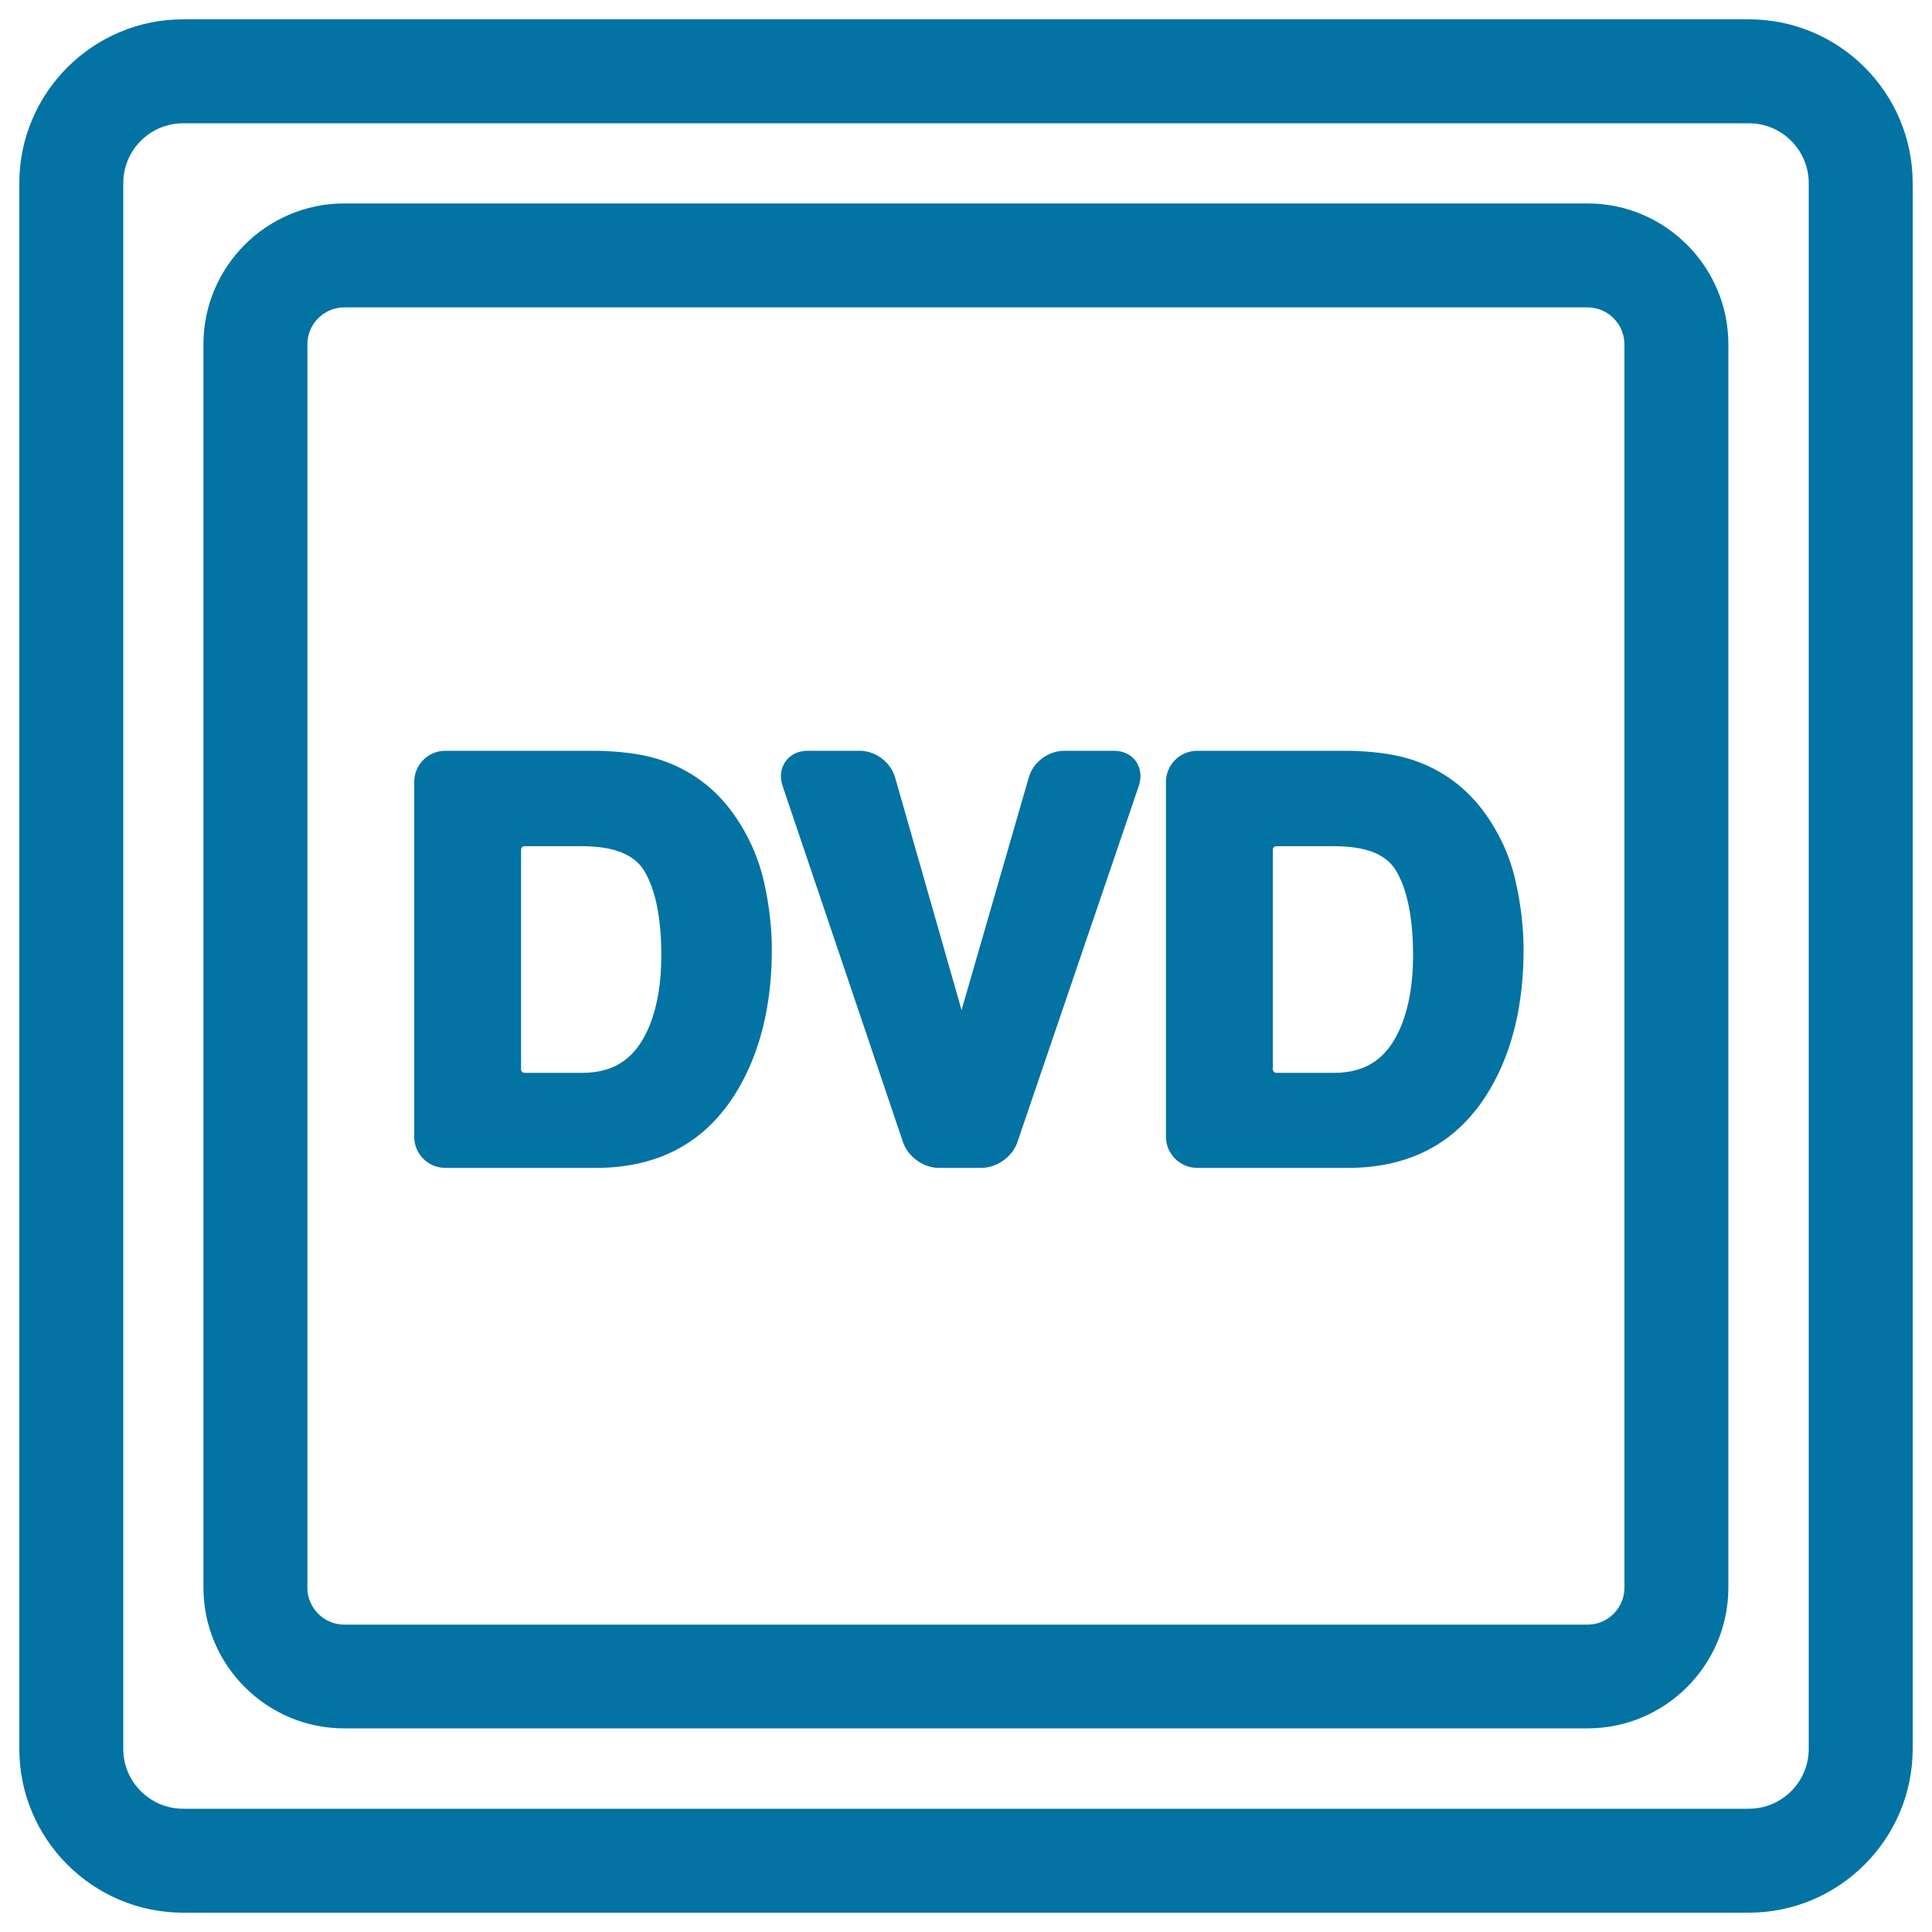 <svg xmlns="http://www.w3.org/2000/svg" viewBox="0 0 1000 1000" style="fill:#0273a2">
<title>Dvd Sign SVG icon</title>
<g><g><path d="M990,905.2V94.8c0-46.8-38-84.8-84.8-84.8H94.8C48.1,10,10,48,10,94.8v810.4c0,46.7,38,84.8,84.8,84.8h810.4C951.9,990,990,951.9,990,905.2z M936.2,905.2c0,17.1-13.9,31-31,31H94.8c-17.1,0-31-13.9-31-31V94.8c0-17.1,13.9-31,31-31h810.4c17.1,0,31,13.9,31,31V905.2L936.2,905.2z"/><path d="M821.8,105.3H178.2c-40.2,0-72.9,32.7-72.9,72.9v643.5c0,40.2,32.7,72.9,72.9,72.9h643.5c40.2,0,72.9-32.7,72.9-72.9V178.2C894.6,138.1,861.9,105.3,821.8,105.3z M840.8,821.8c0,10.5-8.6,19.1-19,19.1H178.2c-10.5,0-19.1-8.6-19.1-19.1V178.2c0-10.5,8.6-19.1,19.1-19.1h643.5c10.5,0,19.1,8.6,19.1,19.1V821.8L840.8,821.8z"/><path d="M379.9,421.6c-9.6-13.6-22.4-23.1-38-28.3c-8.9-2.9-20.1-4.5-33.4-4.7h-78c-8.9,0-16.1,7.2-16.1,16.1v183.7c0,8.9,7.2,16.1,16.1,16.1h78c33.1,0,57.9-13.8,73.8-41.2c11.4-19.6,17.2-43.7,17.2-71.7c0-11.1-1.3-22.8-4-34.9C392.7,444.2,387.5,432.4,379.9,421.6z M269.7,439.8c0-1,0.8-1.8,1.8-1.8h29.9c16.4,0,27.2,4.4,32.2,13c5.8,9.8,8.7,24.5,8.7,43.6c0,13.9-2,25.9-5.9,35.8c-6.8,17-17.9,24.9-35,24.9h-29.9c-1,0-1.8-0.8-1.8-1.8V439.8z"/><path d="M576.6,388.6h-25.8c-8.2,0-16.1,5.9-18.3,13.8l-34.8,120.4l-34.4-120.4c-2.3-7.9-10.1-13.8-18.3-13.8h-27.1c-4.7,0-8.8,2-11.3,5.5c-2.5,3.5-3.1,8-1.6,12.5l62.4,184.6c2.6,7.6,10.6,13.3,18.6,13.3h21.9c8,0,16.1-5.7,18.7-13.3l62.9-184.6c1.5-4.5,0.9-9-1.5-12.5C585.5,390.6,581.4,388.6,576.6,388.6z"/><path d="M769.1,421.6c-9.6-13.6-22.4-23.1-38-28.3c-8.9-2.9-20.1-4.5-33.4-4.7h-78c-8.9,0-16.2,7.2-16.2,16.1v183.7c0,8.9,7.3,16.1,16.2,16.1h78c33.1,0,57.9-13.8,73.8-41.2c11.4-19.6,17.1-43.7,17.1-71.7c0-11.1-1.3-22.8-4-34.9C781.9,444.2,776.7,432.4,769.1,421.6z M658.8,553.4V439.8c0-1,0.8-1.8,1.8-1.8h30c16.6,0,27.1,4.2,32.2,13c5.7,9.8,8.6,24.5,8.6,43.6c0,13.9-2,25.9-5.9,35.8c-6.8,17-17.9,24.9-35,24.9h-30C659.6,555.2,658.8,554.4,658.8,553.4z"/></g></g>
</svg>